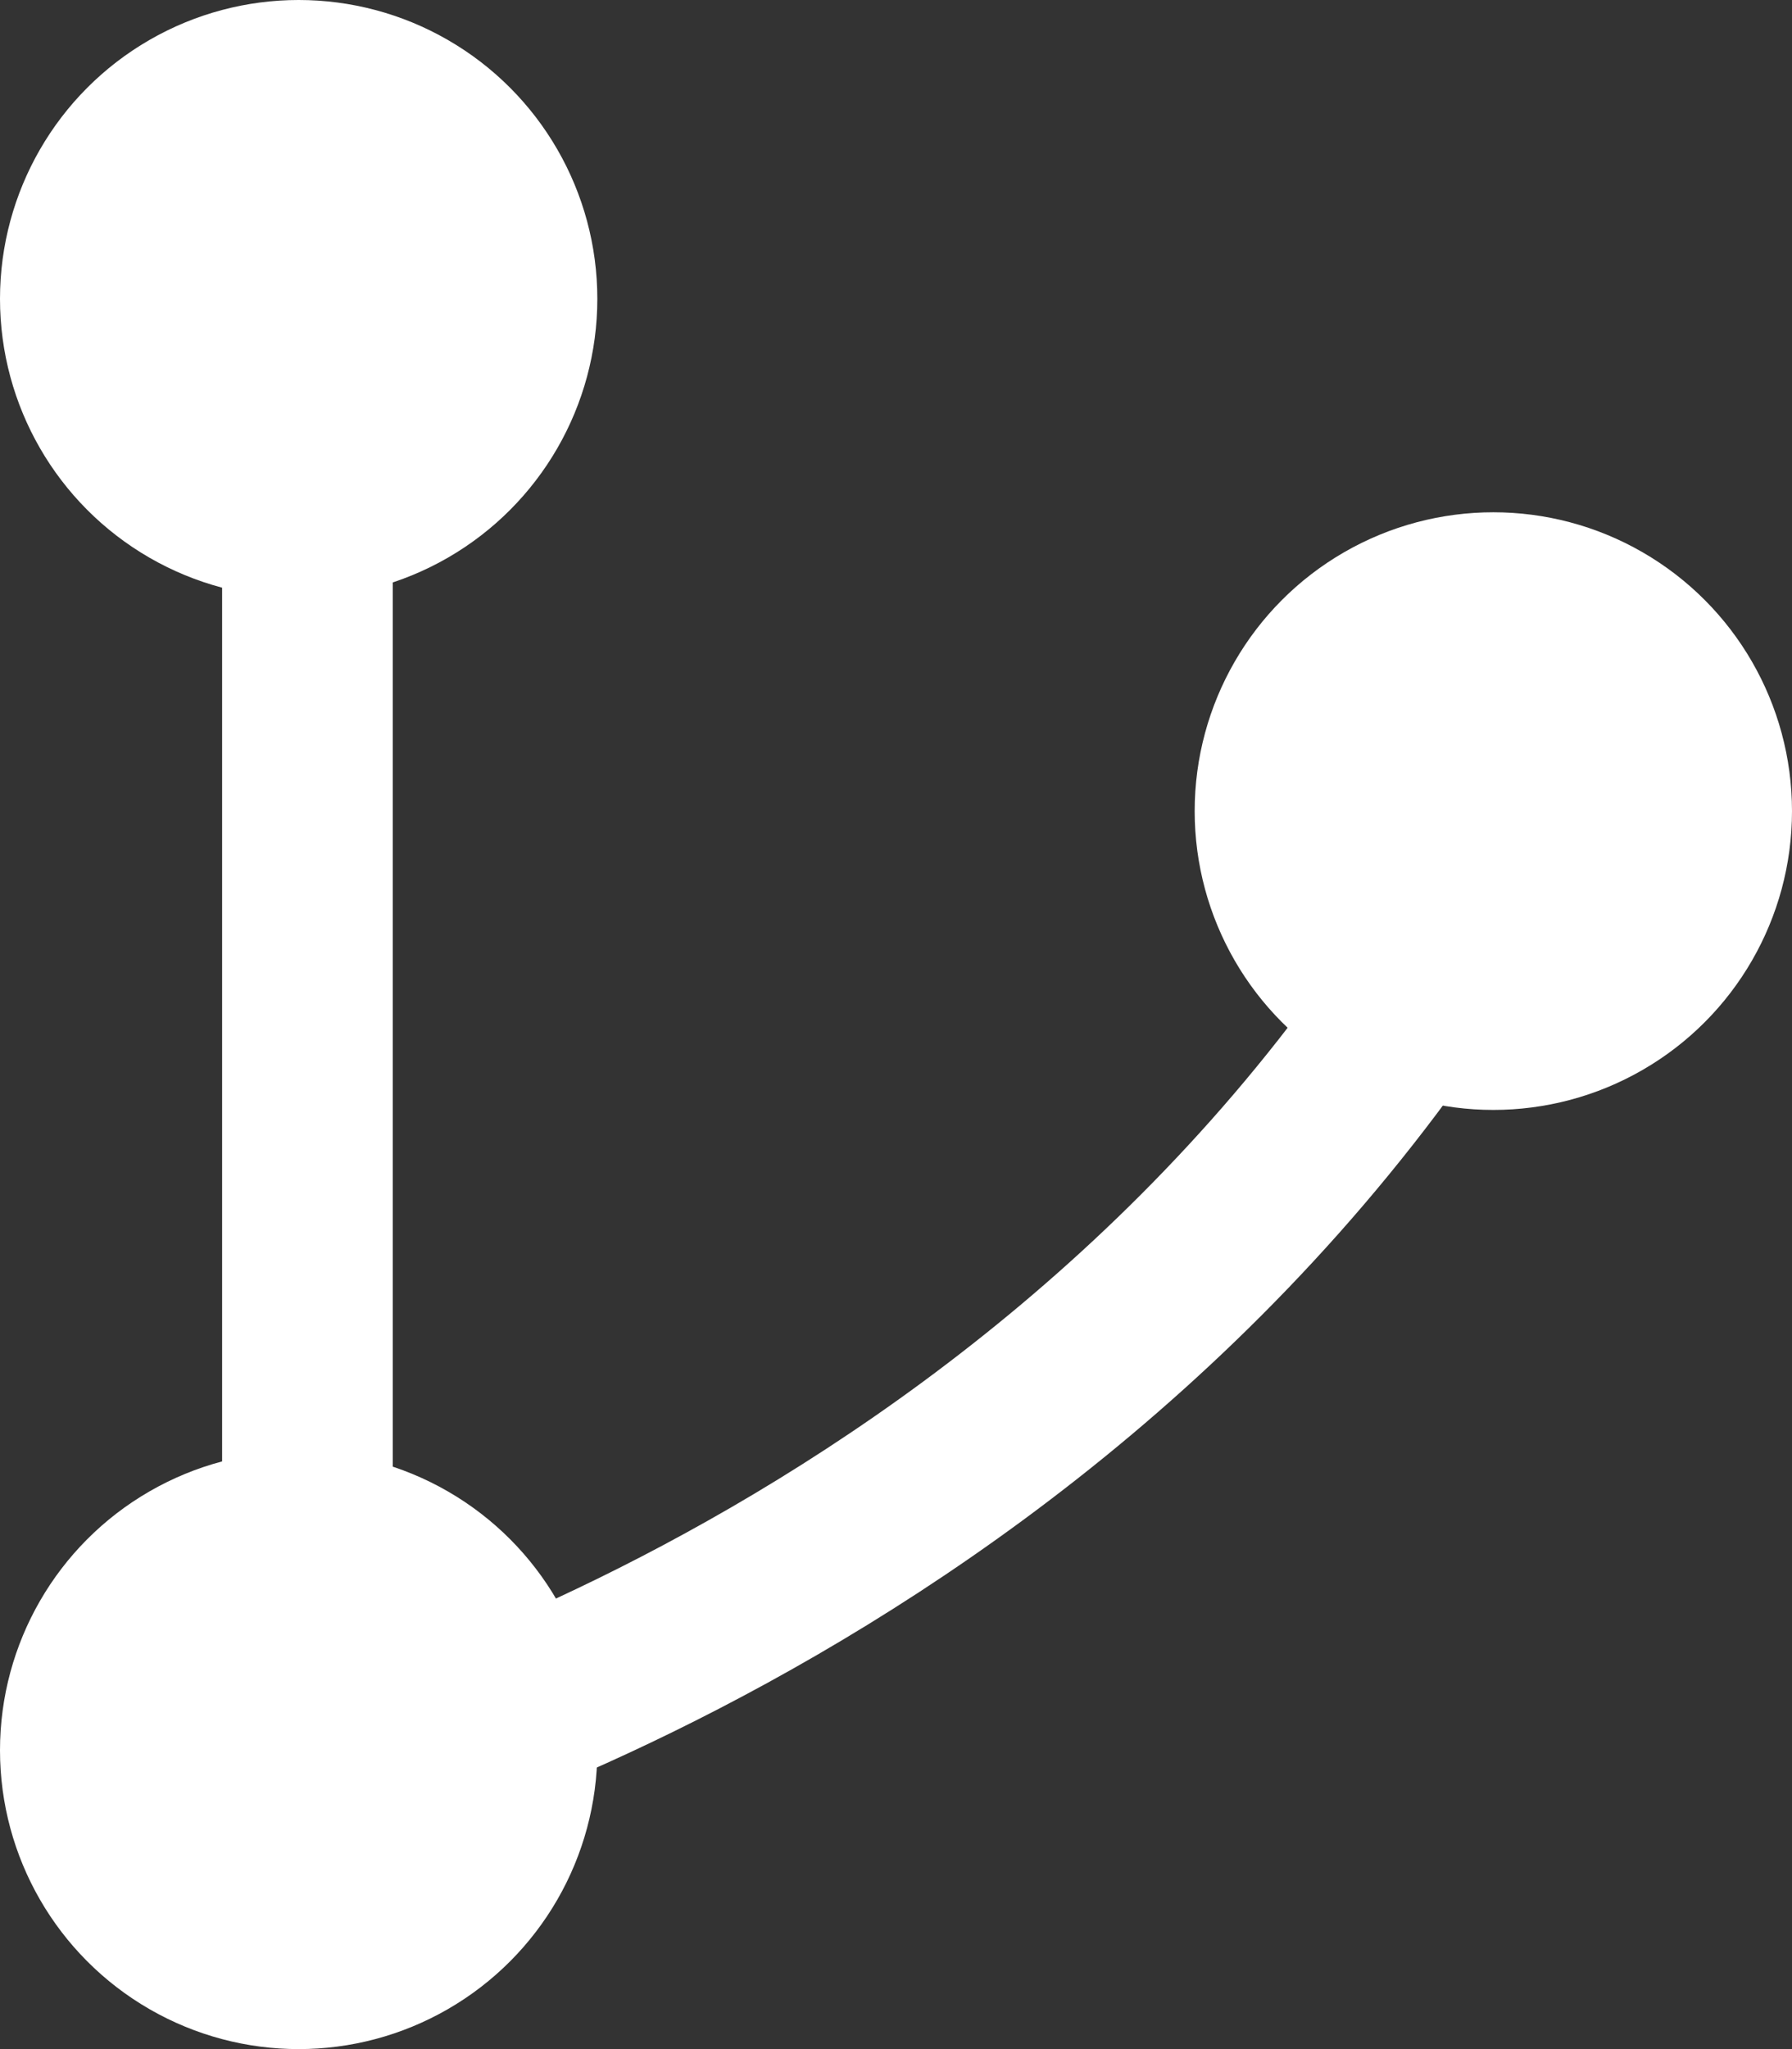 <svg xmlns="http://www.w3.org/2000/svg" width="21" height="24" viewBox="0 0 21 24">
  <rect x="0" y="0" width="21" height="24" fill="#333333" stroke="none"/>
  <g id="Raggruppa_1" data-name="Raggruppa 1" transform="translate(-1237.157 -177.742)">
    <circle id="Ellisse_2" data-name="Ellisse 2" cx="3.5" cy="3.5" r="3.5" transform="translate(1237.157 177.742)" fill="#fff"/>
    <circle id="Ellisse_3" data-name="Ellisse 3" cx="3.5" cy="3.5" r="3.5" transform="translate(1237.157 194.742)" fill="#fff"/>
    <circle id="Ellisse_4" data-name="Ellisse 4" cx="3.5" cy="3.5" r="3.5" transform="translate(1251.157 183.742)" fill="#fff"/>
    <line id="Linea_1" data-name="Linea 1" y2="12.214" transform="translate(1240.76 183.749)" fill="none" stroke="#fff" stroke-width="2"/>
    <path id="Tracciato_1" data-name="Tracciato 1" d="M1242.5,202.951s9.792-2.45,14.368-11.55" transform="translate(-1.74 -4.327)" fill="none" stroke="#fff" stroke-width="2"/>
  </g>
</svg>
